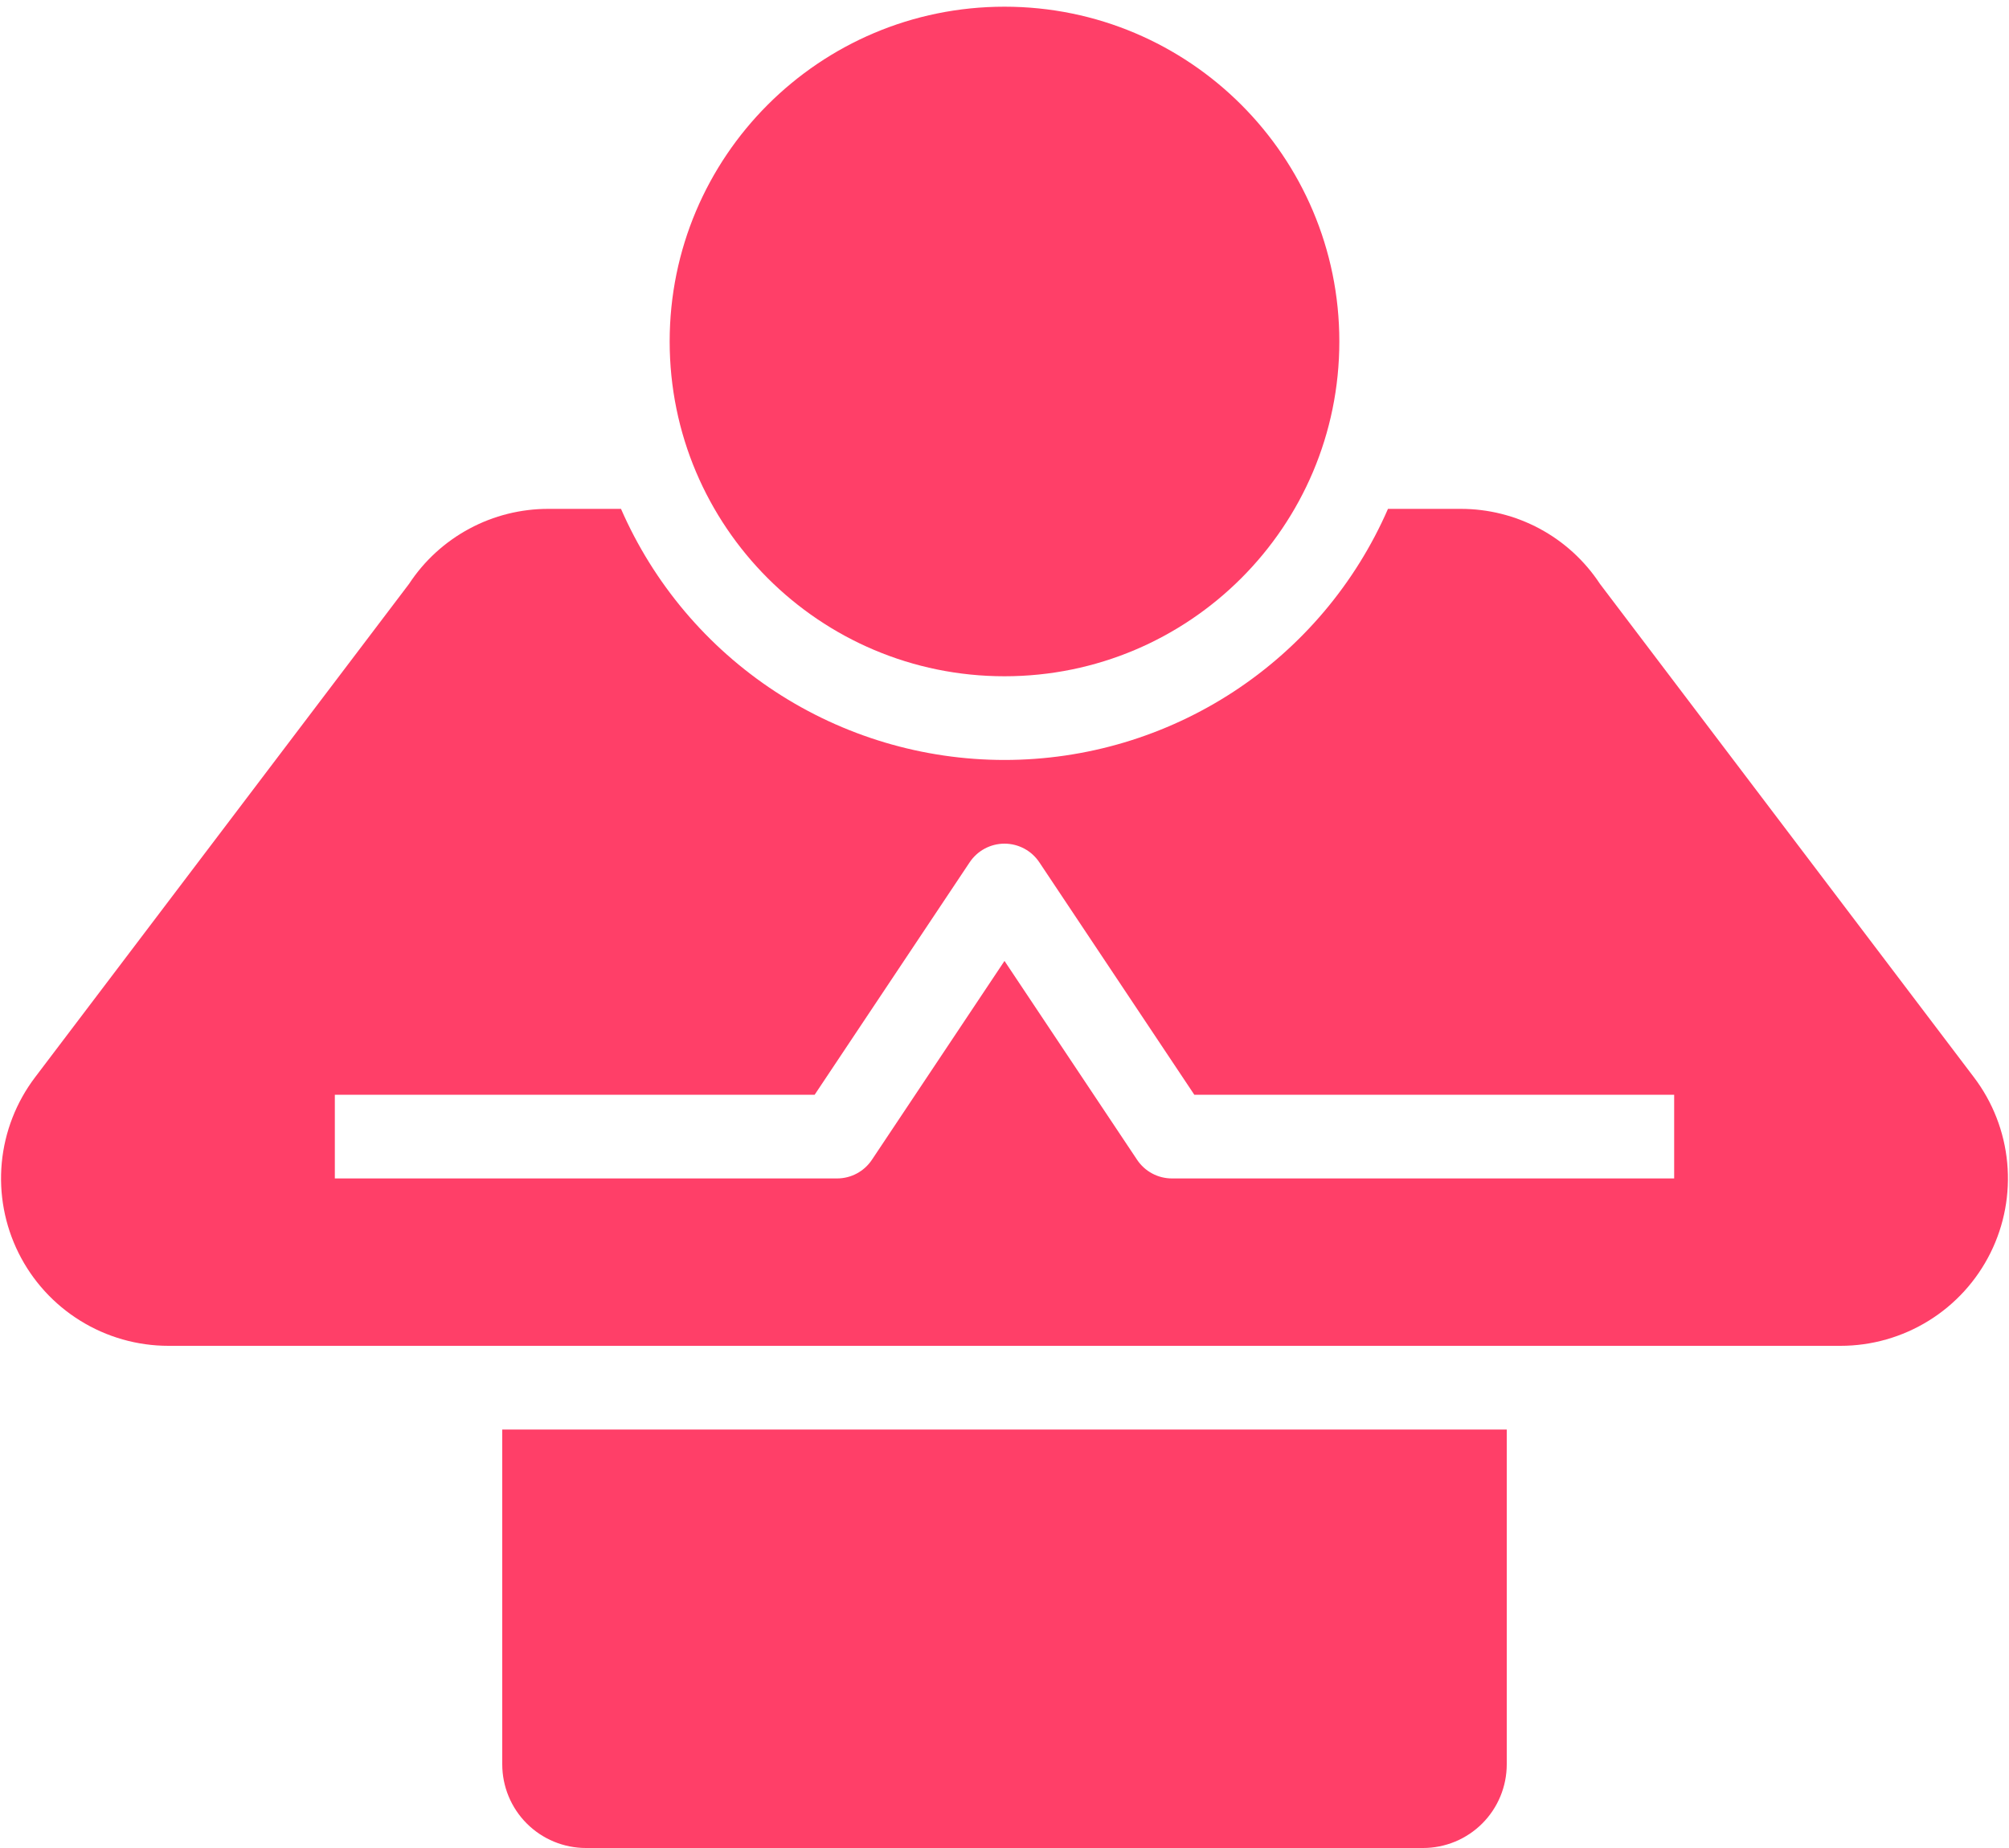 <svg width="75" height="69" viewBox="0 0 75 69" fill="none" xmlns="http://www.w3.org/2000/svg">
  <path
    d="M37.5 25.25C44.404 25.25 50 19.654 50 12.75C50 5.846 44.404 0.25 37.5 0.25C30.596 0.25 25 5.846 25 12.75C25 19.654 30.596 25.25 37.5 25.25Z"
    fill="#FF3F68"/>
  <path
    d="M18.75 65.875C18.75 66.704 19.079 67.499 19.665 68.085C20.251 68.671 21.046 69 21.875 69H53.125C53.954 69 54.749 68.671 55.335 68.085C55.921 67.499 56.25 66.704 56.25 65.875V53.375H18.75V65.875Z"
    fill="#FF3F68"/>
  <path
    d="M73.692 40.225L59.729 21.8C59.161 20.936 58.388 20.229 57.478 19.74C56.568 19.251 55.551 18.997 54.518 19H51.816C50.601 21.786 48.599 24.157 46.056 25.823C43.513 27.488 40.539 28.375 37.5 28.375C34.46 28.375 31.486 27.488 28.943 25.823C26.4 24.157 24.399 21.786 23.183 19H20.482C19.449 18.997 18.431 19.251 17.522 19.74C16.612 20.229 15.838 20.936 15.271 21.8L1.308 40.225C0.605 41.153 0.175 42.258 0.066 43.416C-0.042 44.574 0.174 45.739 0.692 46.781C1.21 47.823 2.008 48.7 2.997 49.312C3.985 49.925 5.126 50.25 6.289 50.25H68.711C69.874 50.25 71.014 49.925 72.003 49.312C72.992 48.7 73.79 47.823 74.308 46.781C74.826 45.739 75.042 44.574 74.933 43.415C74.825 42.257 74.395 41.152 73.692 40.225ZM62.5 44H43.75C43.493 44 43.239 43.937 43.013 43.815C42.786 43.694 42.593 43.518 42.45 43.304L37.5 35.879L32.55 43.304C32.407 43.518 32.214 43.694 31.987 43.815C31.76 43.937 31.507 44 31.25 44H12.5V40.875H30.413L36.2 32.196C36.343 31.982 36.536 31.806 36.763 31.685C36.989 31.564 37.243 31.5 37.5 31.5C37.757 31.5 38.01 31.564 38.237 31.685C38.464 31.806 38.657 31.982 38.8 32.196L44.586 40.875H62.5V44Z"
    fill="#FF3F68"/>
</svg>
